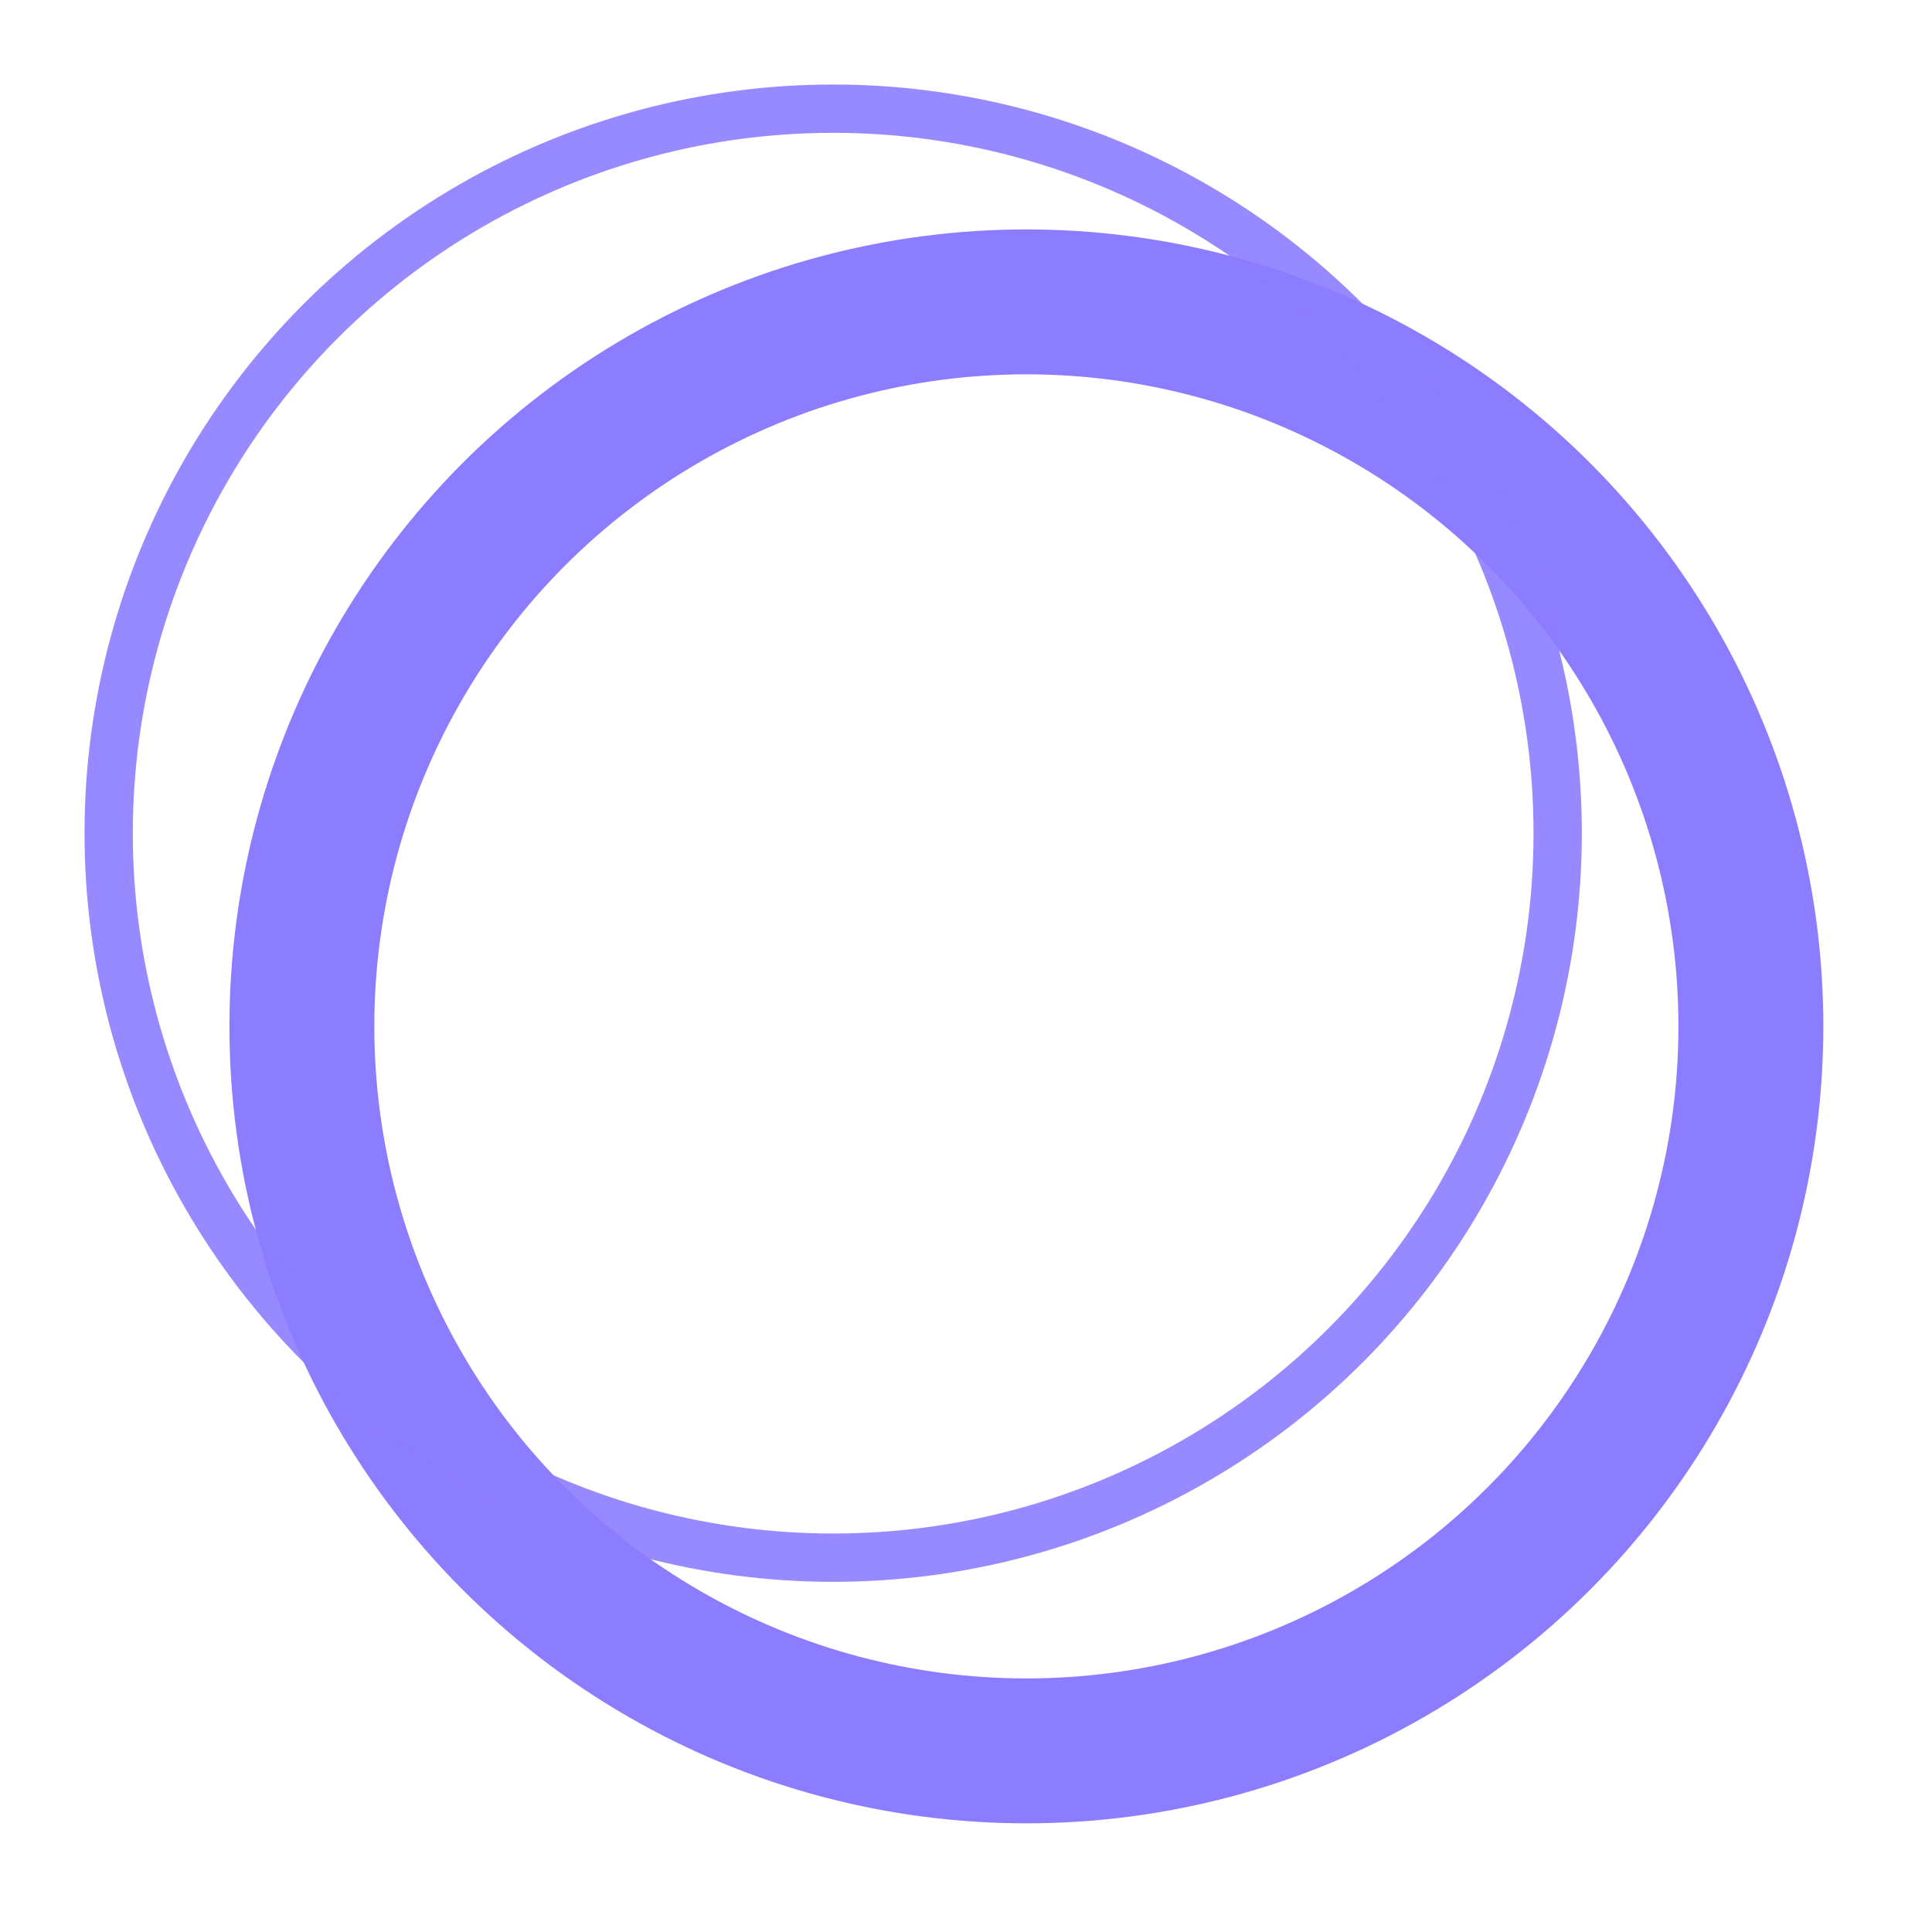 <svg xmlns="http://www.w3.org/2000/svg" version="1.1" xmlns:xlink="http://www.w3.org/1999/xlink" width="32" height="32"><svg xmlns="http://www.w3.org/2000/svg" viewBox="0 0 32 32" width="32" height="32">
  <g>
    <circle cx="17" cy="17" r="12" fill="none" stroke="#8C7CFF" stroke-width="2.4" opacity="1"></circle>
    <circle cx="13.8" cy="13.8" r="12" fill="none" stroke="#8C7CFF" stroke-width="0.8" opacity="0.9"></circle>
  </g>
</svg><style>@media (prefers-color-scheme: light) { :root { filter: none; } }
@media (prefers-color-scheme: dark) { :root { filter: none; } }
</style></svg>